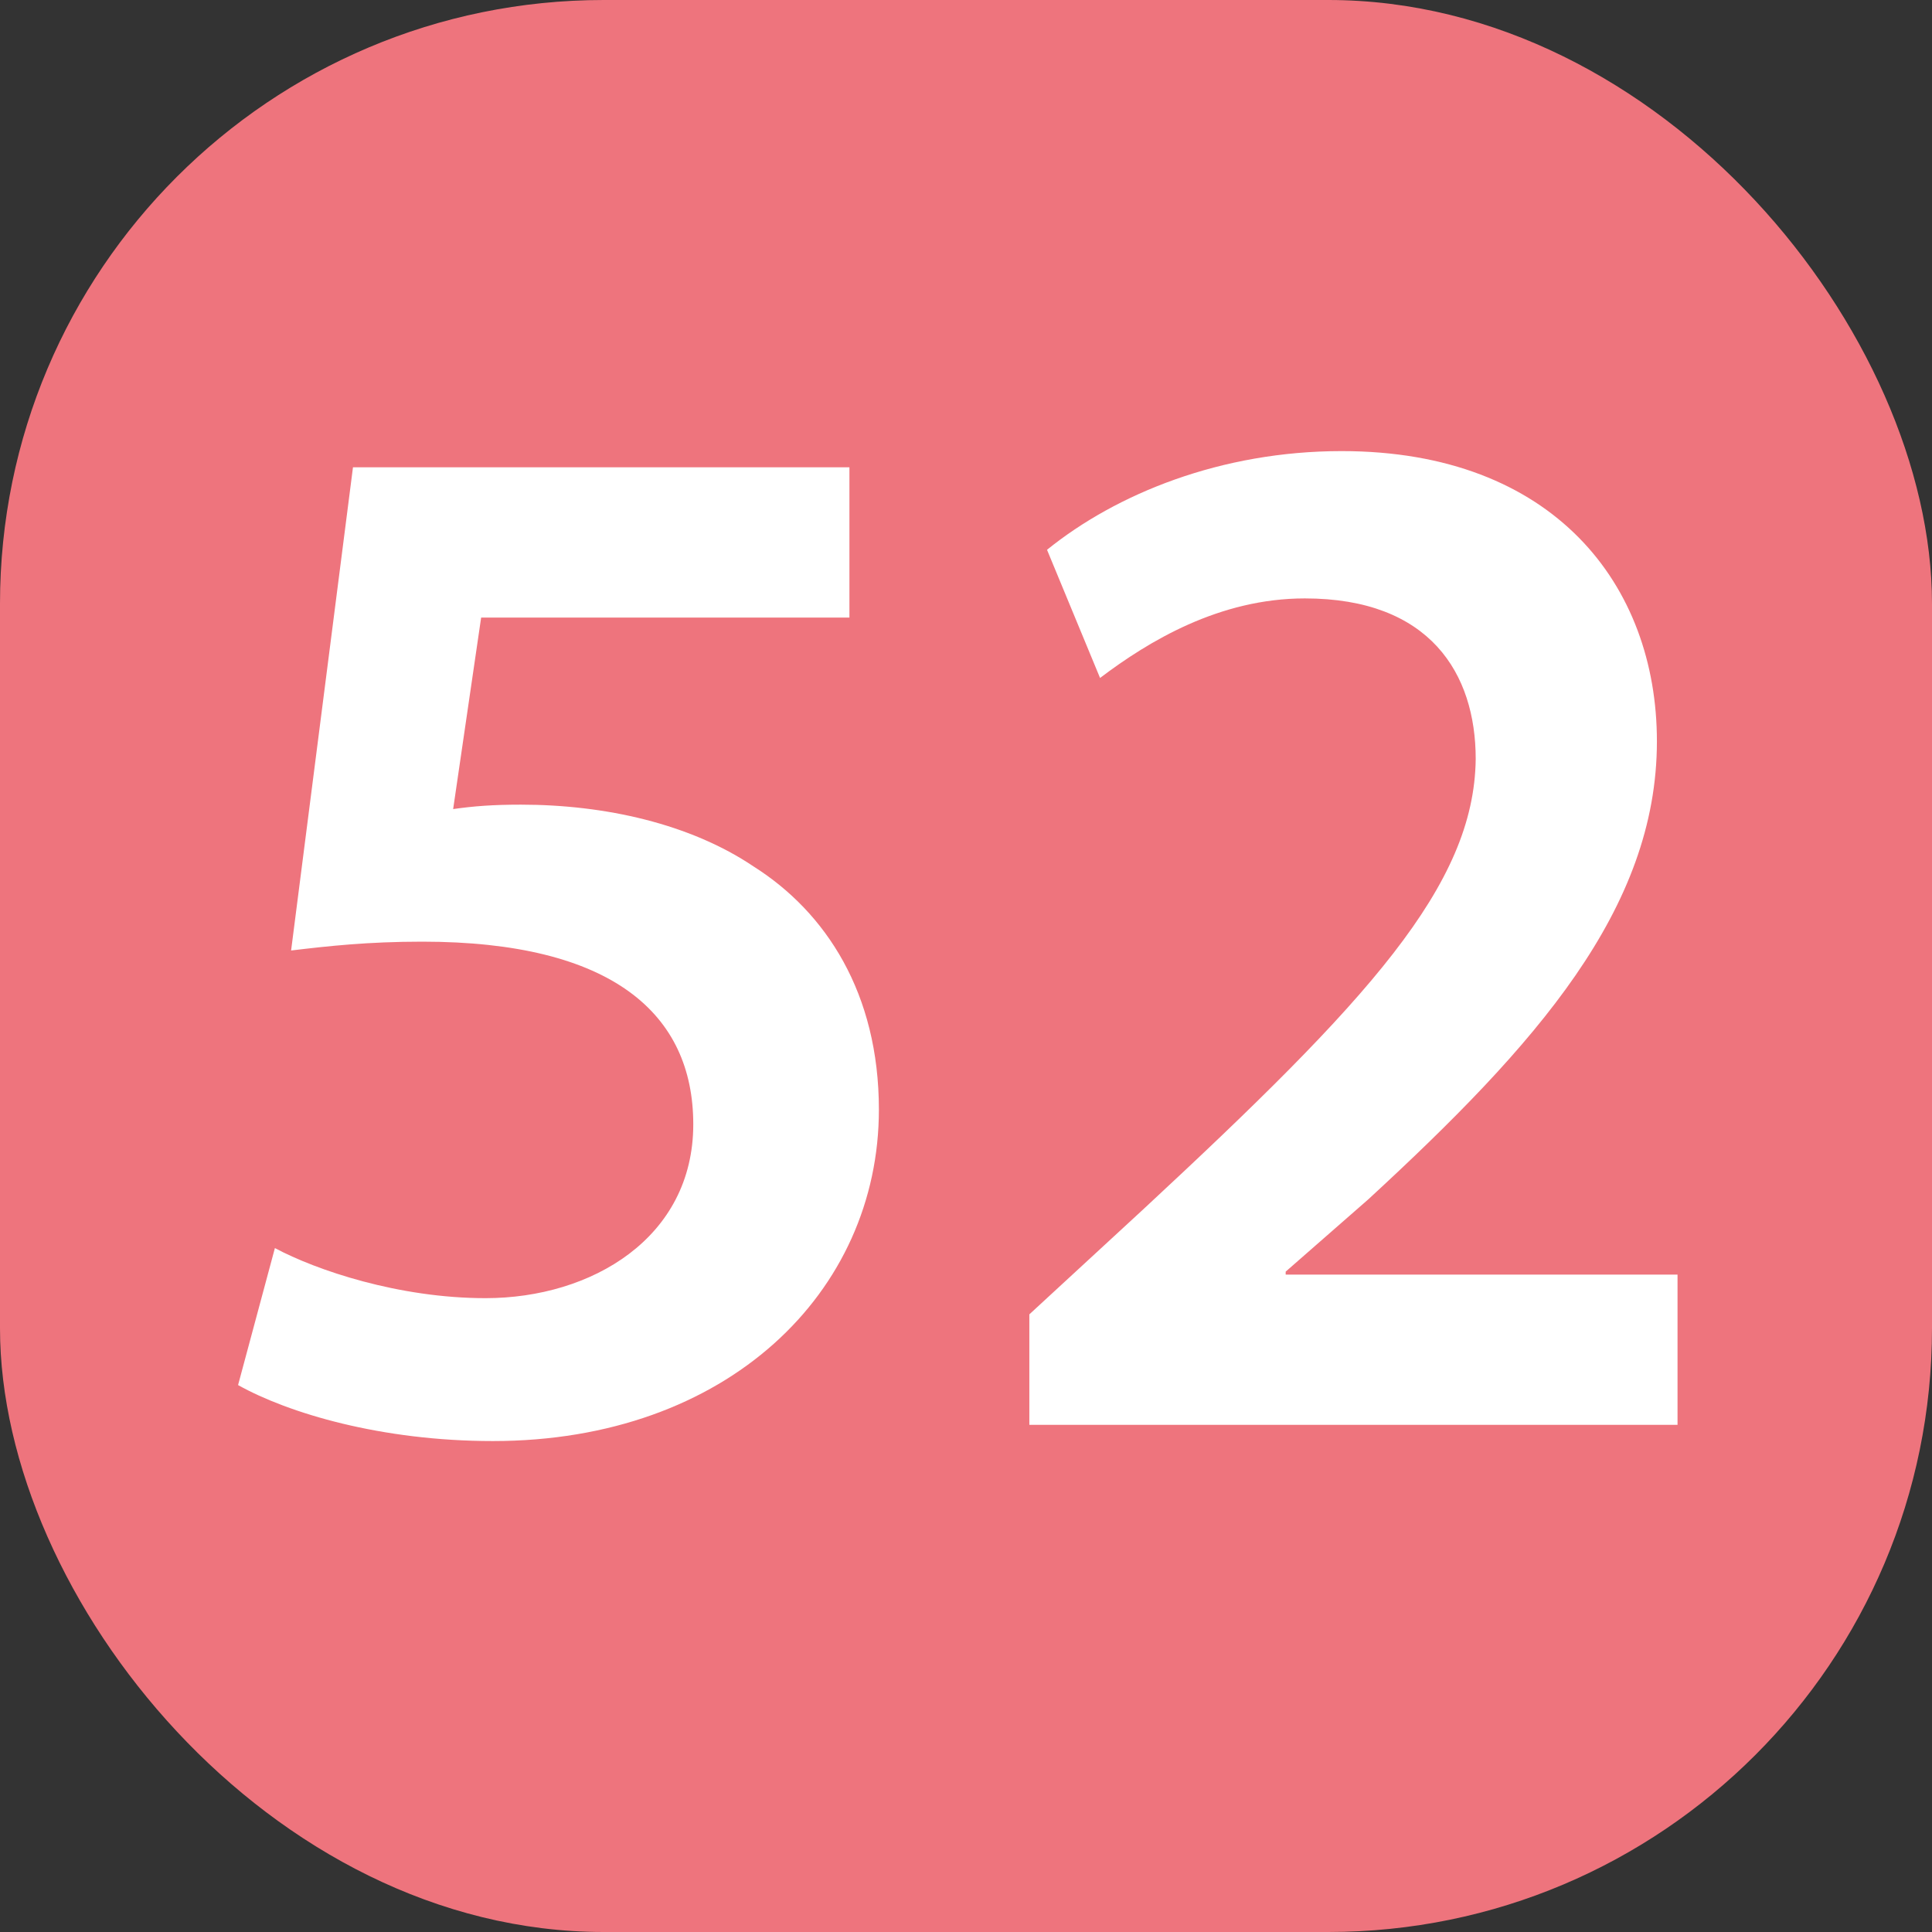 <svg width="80" height="80" viewBox="0 0 80 80" fill="none" xmlns="http://www.w3.org/2000/svg">
<rect x="0" y="0" width="80" height="80" fill="#333333" stroke="none"/>
<rect width="80" height="80" rx="25" fill="#EE747D"/>
<path d="M35.173 19.35H14.616L12.054 39.358C13.579 39.175 15.226 38.992 17.483 38.992C25.352 38.992 28.707 41.981 28.707 46.556C28.707 51.253 24.498 53.754 20.106 53.754C16.507 53.754 13.091 52.595 11.383 51.68L9.858 57.353C11.932 58.512 15.775 59.671 20.411 59.671C30.11 59.671 36.393 53.51 36.393 45.946C36.393 41.127 34.197 37.772 31.208 35.881C28.585 34.112 25.047 33.319 21.57 33.319C20.411 33.319 19.618 33.38 18.764 33.502L19.923 25.572H35.173V19.35ZM69.463 59V52.778H53.237V52.656L56.653 49.667C63.607 43.262 68.609 37.65 68.609 30.696C68.609 24.23 64.339 18.679 55.555 18.679C50.553 18.679 46.222 20.448 43.355 22.766L45.551 28.073C47.564 26.548 50.492 24.779 54.03 24.779C59.215 24.779 61.106 27.89 61.106 31.428C61.045 36.674 56.653 41.432 47.32 50.094L42.623 54.425V59H69.463Z" fill="white"/>
</svg>
